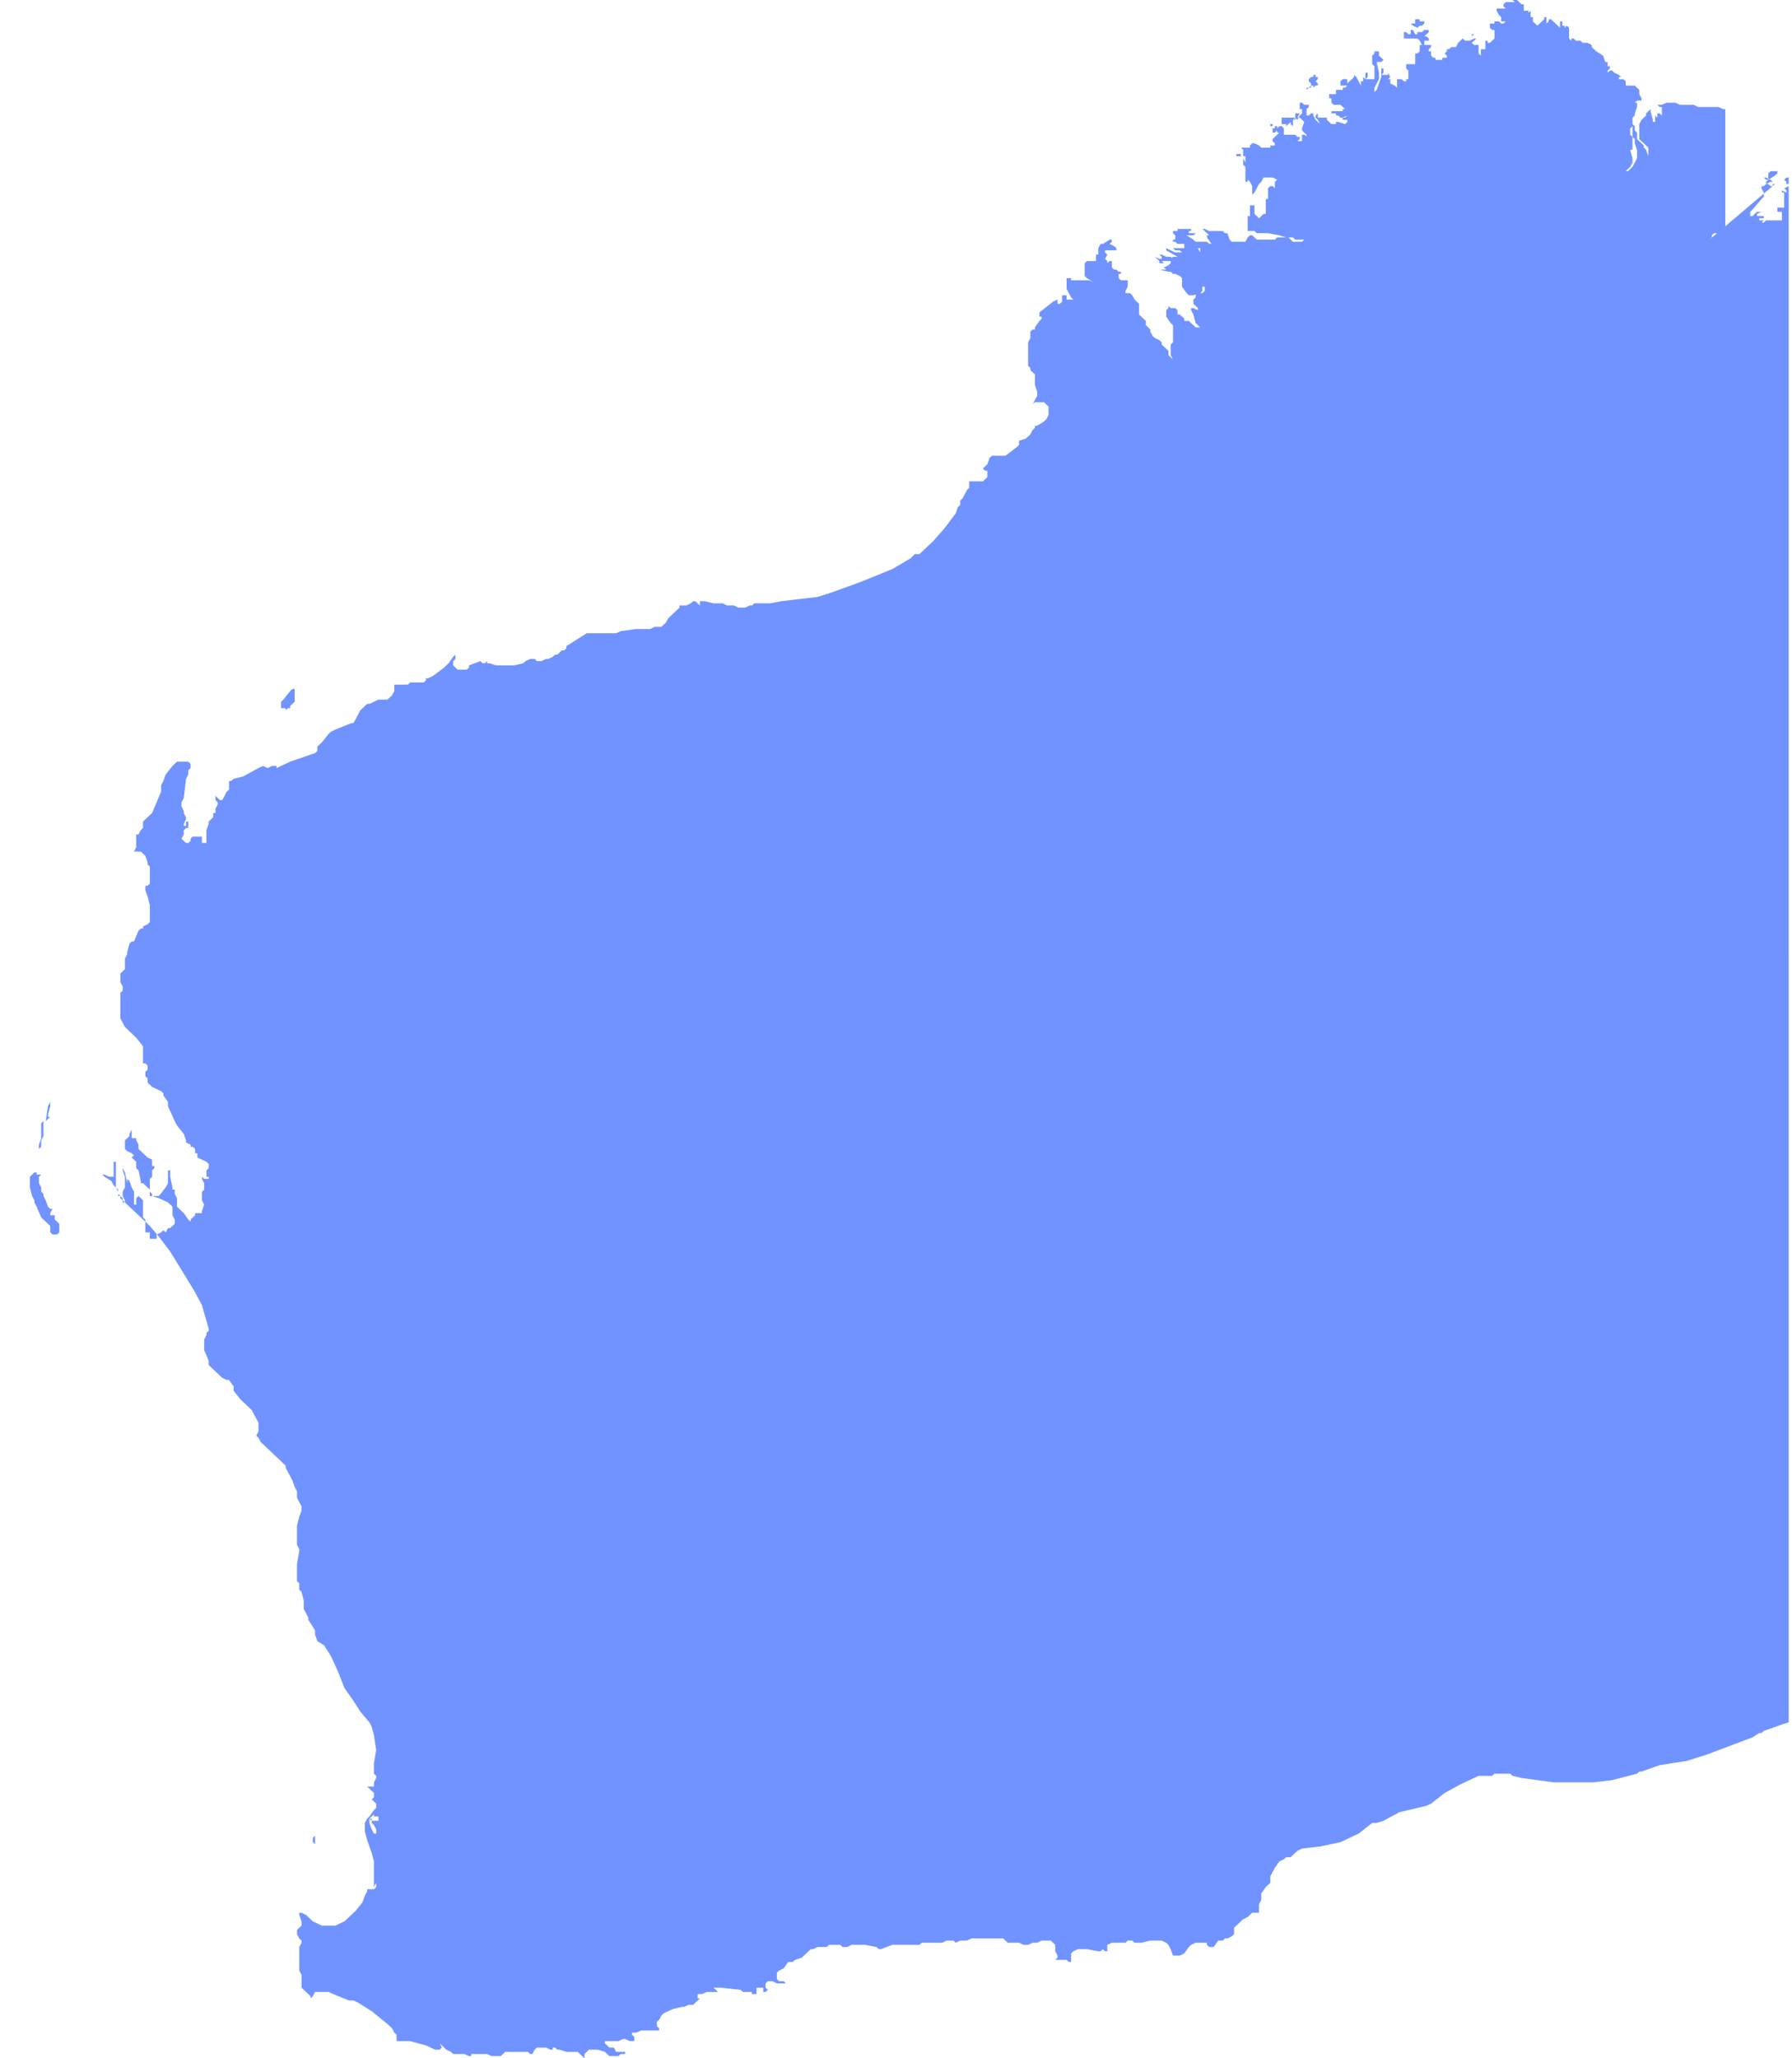 <svg xmlns="http://www.w3.org/2000/svg" width="54" height="62" fill="none" viewBox="0 0 54 62"><path fill="#7093FF" d="M38.825 3.674h.069v.064l.068.064V3.61l-.069-.064h-.068v.129Zm-1.637 1.03H37.393V4.64h-.137v.065h-.068Zm.41.13h.272-.068l-.068.064v.065h.136l.273-.065-.068-.129-.068-.064V4.64h-.069l.069-.129v-.064h-.069l-.136.064-.068.065h-.068l-.069.258Zm1.91-2.256h.068v.064l.068-.064h.068v-.064l-.068-.065.068-.064V2.32h-.068v-.064h-.068v.064h-.069l-.068.065v.064l.068.065v.128h-.136v.065l.136-.129ZM44.008.387H44.214h-.205Zm5.935 3.222.204.193.069.065v-.193h-.069v-.065l-.068-.129-.068-.064h-.068v.194ZM8.47 21.333h.137v.064l.068-.064h.068v-.065l.068-.064.069-.065v-.386h-.069l-.068.064-.204.258-.069.064v.194ZM51.512 7.218l.069-.064v-.065l.068-.064h.341V3.287h-.068l-.137-.065H51.171l-.136-.064H50.626l-.137-.064h-.272l-.137.064h-.136l.068.064h.068v.258l.068.13v.064h-.068l-.068-.065-.136-.129v.194h-.069v-.065l-.068-.258v-.064l-.068.064-.068.065v.064l-.137.13-.068.128v.451l.068.065.137.129.068.064v.322-.064l-.068-.194-.069-.064v-.064l-.136-.13-.068-.064h-.068v.129l.068.193v.258l-.068.13-.069.128-.068.064-.068.065h-.068l.136-.129.068-.129V4.77l-.068-.258h.068v-.386l-.068-.065v-.193l.068-.065v-.257l.069-.065v-.064l.068-.194v-.128h-.068l.068-.065h.136v-.064l-.068-.13v-.128l-.136-.129h-.273v-.129l-.069-.064h-.136V2.32h.068l-.068-.064-.136-.065-.069-.064h-.068l-.068.064v-.064l.068-.065v-.064h-.068v-.129h-.068l-.068-.193-.205-.13-.068-.064-.069-.064v-.065l-.136-.064h-.136l-.069-.064h-.136l-.068-.065h-.068v.065l-.069-.065V.838l-.068-.065-.068.065V.773h-.068V.644h-.068v.194l-.069-.065-.068-.064-.136-.129h-.069v.064l-.068.065V.516h-.068V.58l-.068.064-.068.065-.069.064L46.26.71l-.068-.065V.516h-.068V.322l-.068.065V.322h-.137V.13h-.068l-.068-.065L45.715 0h-.137l.068.064h-.273l-.068.065v.064l.069.065H45.1v.064l.068.13.068.064v.128h.137l-.069.065h-.068L45.17.644h-.137V.71h-.136v.129l.068.064h.069v.258l-.069.065-.068.064h-.068v-.064h-.068v.257h-.137v.194l-.068-.065v-.258h-.136l-.069-.064.137-.129h-.068l-.137.065h-.068l.068-.065.068-.064V1.03h.069l-.069.065-.068.064-.068.065h-.068l-.069-.065-.068.065-.068.064-.068.129h-.137l-.068.064H43.6v.065l-.068.064.068.065v.064h-.136v.065H43.259V1.74h-.068l-.068-.064v-.13h-.069v-.064l.069-.064v-.065H42.918v-.128h.136V1.16l-.068-.064h-.068l.068-.065.068-.064V.902h-.136l-.068.065h-.137V.838l.069-.065h.068l.068-.064V.644h-.137V.58h-.136v.129h-.136l.068.064.136.065v.193h-.068l-.068-.129h-.068v.129h-.069l-.068-.064h-.068v.193H42.713l.069.065.068.128h-.069v.194l-.068.064h-.068v.322h-.273v.129l.068.065v.258h-.068v.064h-.068l-.068-.064h-.137v.257l-.068-.064-.136-.064v-.129h-.068l.068-.065-.068-.129v.065H41.622l.068-.065v-.129h-.068v.258l-.136.387-.069.064v-.129l.137-.257V2.19l-.069-.322h.137l.068-.064-.068-.065-.068-.064v-.129h-.137v.064l-.068.065v.257l.068.065v.387h-.273l.069-.065v-.129h-.069v.194l-.068-.065v.129h-.068v.129l-.136-.258-.069-.064v.064l-.068.065-.068.064-.068.065V2.19v.194h-.137l-.068.064v.129H40.6l-.068.064h-.069v.065H40.258v.129H40.053v.129h.068v.129l.069.064H40.394l.068.064.069.065h-.069v.064h-.341v.065h.137v.064h.068l.068.065h.068l.137-.065-.068.065h-.069v.064h.137v.065l-.068.064-.205-.064h-.068v.064h-.137l-.068-.064-.068-.065v-.064h-.273v-.129l-.068.064v.065l.068.064.068.129-.068-.064-.068-.065-.068-.129v-.064h-.069l-.068.064h-.068v-.193l.068-.065v-.064h-.136l-.069-.064h-.068v.193h.069v.129l-.069.064-.068.13-.068-.065h-.341v.064h-.068v.065h.136v.128l.068-.064.137-.129.068-.064v-.129h.136l-.068.129-.068.064h-.068l-.069-.064h-.272v.193h.136l.068-.064.137-.065.136-.064h.068l.069.064.068.065-.069.193v.064l.137.13v.064l.136.064-.204-.129h-.069v.194h-.136l.068-.065v-.064h-.068l-.068-.065h-.341v-.193l-.068-.065h-.069l-.136.13.068-.065v-.065h-.136v-.064h-.068v.064h.136v.065h-.068v.129h.068l.068-.065v.065h.068l-.068.064-.068.065-.068.064v.065l.068.064v.065h-.136v-.129.193h-.273l-.069-.064-.136-.065h-.068l-.068.065v.064h-.273l.068.064v.194h.068v.193l-.068-.129v.194l.068.064v.451h.068v-.064l.069.064.068.13v.257l.068-.065.136-.257.069-.065.068-.129h.273l.136.065-.068.064v.194l-.068-.065h-.068l-.069.065v.322h-.068v.451h-.068l-.068.064-.069.065-.068-.065-.068-.064v-.258h-.136v.322h-.069v.451H37.802l.068.065h.341l.341.064.205.065H38.962l.068.064h.273l-.069.065h-.272l-.069-.065-.068-.064h-.341l-.068.064h-.546l-.068-.064-.068-.065h-.068l-.069.065-.068.129H37.12l-.068-.065-.068-.193h-.069l-.068-.065H36.438l-.137-.064h-.068l.069.064.068.065.068.064h.068-.136v.065l.136.193h-.068l-.068-.064H36.165v.322l-.068-.129h.068v-.193h-.136l-.069-.065-.204-.129H35.96l.069-.064H35.824V6.96h.068v-.064H35.483v.064h-.137v.065l.069.064v.129h-.069v.065h.069l.068.064H35.688v.129h-.342l.069.065h.136l.068.064h-.204l-.273-.129v.065h-.137.137l.34.193h-.136l-.068.064h.137-.069l-.068-.064h-.136l-.137-.065h-.068l.068.065v.064h-.068l-.136-.064.068.064.068.065v.064h.137l-.069-.064h.273v.064l-.068.065-.136.064.068.065H34.937l.273.064h.068l.069.064h.068l.136.065.068.064v.258l.137.194.068.064h.136l.205-.064.068-.065v-.129h.069v.129l-.069.065H36.03v.128l-.069.065v.129l.069.064.068.065v.064l-.137-.064h-.068v.064l.068.129.069.258.068.064.068.065h-.136l-.069-.065-.068-.064-.068-.065h-.136v-.064l-.069-.065-.068-.064h-.068v-.129l-.068-.064h-.137l-.068-.065v.065l-.068.064v.193l.136.194.069.064v.516l-.069.064v.322l.069.13v.257-.258l-.069-.064-.068-.065v-.128l-.068-.065-.068-.064-.069-.065v-.064l-.068-.065-.136-.064-.068-.065-.069-.128v-.065l-.068-.064-.068-.065v-.129l-.068-.064-.137-.129v-.322l-.136-.13-.068-.128-.069-.064h-.136v-.065l.068-.129v-.193H33.778l-.069-.065V8.25h.069v-.064h-.069l-.068-.064h-.068l-.068-.065v-.193h-.068l-.069.064v-.064l-.068-.065.068-.129-.068-.064v-.064h.341v-.065l-.068-.064-.136-.065.068-.064v-.065h-.068l-.205.13h-.068l-.069.128v.193h-.068v.194h-.273l-.068.064v.387l.069.064.204.13-.136-.065h-.546v-.065h-.136v.323l.068.129.068.128.068.065H32.141v-.129h-.137v.193l-.068.065h-.068v-.129l-.137.064-.409.323v.128h.068v.065l-.068.064-.136.194v.064h-.069l-.068.065v.193l-.068.129V11.02l.068.064v.065l.068.064.069.065v.322l.068.193v.13l-.068.128-.069.129.069-.065h.273l.068.065.068.064v.258l-.068.129-.069.065-.204.128h-.068v.065l-.069.064-.068.13-.068.064-.068.064-.205.065v.128l-.068.065-.341.258H29.89l-.069.064-.068.193-.068.065-.068.064.068.065h.068v.193l-.136.129H29.207v.193l-.068.065-.068.129-.068.129-.068.064v.129l-.069.064-.068.194-.34.45-.342.388-.41.386h-.136l-.136.13-.546.321-.477.194-.478.193-.886.322-.41.13-.545.064-.546.064-.341.065H22.727l-.068.064h-.068l-.136.064H22.25l-.137-.064H21.91l-.136-.064H21.5l-.273-.065h-.137v.129l-.136-.129h-.068l-.069.065-.136.064H20.476v.064l-.068.065-.273.258-.068.129-.068.064-.068.065H19.726l-.136.064H19.18l-.477.064-.136.065H17.68l-.614.387v.064l-.068.065h-.069l-.068.064-.068.064h-.068l-.068.065-.137.064h-.068l-.136.065h-.137l-.068-.065h-.136l-.137.065-.068.064-.273.065h-.546l-.204-.065h-.069v-.064l-.068.064h-.068l-.068-.064-.341.129v.064l-.068.065h-.273l-.137-.13v-.128l.069-.065v-.129l-.069.065-.136.193-.136.13-.341.257-.137.064h-.068v.065l-.068.064H12.359l-.068.065H11.882v.193l-.068.129-.069.064-.068.065h-.273l-.136.064-.136.065h-.069l-.068.064-.068.065-.068.064-.069.129-.068.129-.068.129h-.068l-.478.193-.136.065-.068.064-.205.258-.068.064-.068.065v.129l-.069.064-.75.258-.41.193v-.064h-.136l-.136.064-.136-.064-.137.064-.477.258-.273.064-.068.065h-.069v.258l-.068.064-.136.258H6.63l-.069-.064-.068-.065v.129l.068.064v.065l-.068.129v.129h-.068v.128l-.068.065-.068.064v.065l-.069.193v.387h-.136V25.2H5.81l-.068.064v.064l-.068.065h-.069l-.068-.065-.068-.064.068-.129v-.129l.068-.064h.069v-.194h-.069v.129h-.068v-.064l.068-.129v-.065l-.068-.128v-.065l-.068-.129v-.129l.068-.128.068-.58.069-.13v-.128l.068-.065v-.129l-.068-.064h-.341l-.069.064-.068.065-.204.258-.069.193-.068.129v.193l-.273.645-.068.064-.136.129-.069.064v.194l-.068.064-.068.13h-.068v.386l-.068.129H4.242l.137.129.068.193v.064l.068.065v.515l-.068.065h-.068v.129l.068.193.068.258v.515l-.068.065-.137.064v.065h-.068l-.068.064-.136.323h-.069l-.068.064-.068.258v.064l-.068.13v.321l-.068.065-.069.064v.259l.069.128v.129l-.069.064v.774l.069.129.068.129.34.322.205.258v.515h.069l.068.065v.129l-.068.064v.129l.068.064v.13l.068.064.068.064.137.065.136.064.068.065v.064l.137.193v.129l.204.451.069.13.204.257.068.193v.065l.137.064v.065h.068l.068.064v.129h.069v.129l.136.064.136.065.069.064v.129l-.069.065v.193h.069v.064h-.137l-.068-.064v.064l.068.13v.193l-.068.064v.258l.068.129-.068.193v.065H5.879v.064l-.068.065-.068.064v.064l-.068-.064-.137-.193-.136-.13-.068-.064v-.257l-.069-.13v-.128h-.068v-.065l-.068-.322v-.193h-.068v.387l-.068.128-.205.258H4.583v-.064l-.068-.065v-.387l.068-.064v-.193l.069-.065v-.064h-.069v-.194l-.136-.064-.068-.064-.069-.065-.136-.129v-.129l-.068-.129v-.064h-.137v-.258l-.068.129v.064l-.068.065-.068.064v.258l.068.065.136.064.069.065-.069.064.069.064.068.065v.193l.068.065.068.322v.064h.068l.069.065.136.129v.193h.068l.205.065.136.064.137.064.068.065.068.064v.258l.068.129v.129l-.068.064-.068.065h-.068l-.068.129-.069-.065-.068.065-.136.064v.129H4.515v-.193h-.068v-.259.259h-.068v-.387l-.069-.064v-.516l-.068-.064-.068-.065-.068.065v.193h-.068v-.387l-.069-.129-.068-.193-.068-.065v.129l-.068-.322-.068-.129v.065l.068.193v.322l-.068.13v.128l.068.129v.064h-.068v-.128l-.069-.065H3.56v-.129l-.068-.129v-.774h-.068v.646-.194h-.137l-.136-.065h-.068l.068.065.204.129.069.129.068.064.068.065v.129l.068.064v.065l.069.064.068.064.068.065.341.322.205.193.068.065.068.064.273.323.341.45.477.774.273.451.205.387.205.709v.064l-.069.065v.064l-.068.13v.321l.137.323v.128l.068.065.273.258.068.064.136.065h.068l.137.193v.129l.205.258.272.258.069.064.204.387v.258l-.068.128.068.065.068.129.069.064.136.129.546.516v.064l.204.387.069.193.068.129v.193l.068.13.068.128v.129l-.068.193-.068.258V46.532l.068.13v.064l-.068.386v.516l.068.064v.194l.068.064.068.258v.258l.137.258v.064l.204.322v.129l.069.193.204.13.205.322.205.45.204.516.273.387.205.322.273.323.068.128.068.258.068.451-.068.387v.322l.068.065v.064l-.068.13v.128H11.063l.069.064.068.065.068.064v.129l-.068.065.068.064.068.065v.258l-.068.064v.064h.136v.129H11.2l-.068-.064h.068v.129l.068.064.068.129v.129h-.068l-.068-.129-.068-.193v-.13l.204-.193v-.129l-.068.065-.136.193-.069.065-.068.129v.258l.068.257.137.387.068.258v.773l.068-.129v-.129.258l-.068.064H11.063v.065l-.068.129-.068.193-.205.258-.272.258-.069.064-.136.065-.137.064H9.7l-.136-.064-.137-.065-.068-.064-.068-.065-.068-.064-.137-.065h-.068v.065l.068.193v.129l-.068.065-.068.064v.129l.068.129.068.064v.065l-.068.129V59.358l.068.129v.386l.273.258v.064l.068-.064.068-.129H9.904l.136.064.478.194h.136l.136.064.41.258.477.387.069.064.068.065.068.129.068.064v.193H12.36l.478.13.136.064.137.064h.136l.068-.064-.068-.13.068.065.069.065.068.064H13.655l-.272-.064.068.064.136.065.068.064h.341l.137.064h.068v-.064H14.678l.137.064h.273l.068-.064.068-.064H15.906l.069.064h.068l.068-.129.068-.064h.273l.136.064h.069v-.064h.068l.068.064h.068l.205.065h.341l.136.128.069.065v-.129l.068-.064.068-.065h.273l.204.065.137.128h.273l.068-.064h.136v-.064h-.272l-.069-.13h-.136l-.068-.064-.069-.064v-.065H18.636l.136-.064h.068l.137.064h.136v-.129l-.068-.064v-.064h.136l.137-.065h.546v-.064l-.069-.065v-.129l.069-.064.068-.129.068-.064.136-.065.137-.064.273-.065h.068l.136-.064h.137l.068-.065.136-.129h-.068v-.129h.137l.136-.064h.341l-.136-.129H21.704l.614.065.068.064h.273v.064h.137v-.193H23v.129h.069l.068-.064-.069-.065v-.129l.069-.064h.136l.137.064h.272l-.068-.064h-.136l-.068-.065v-.193l.068-.064.136-.065.137-.193h.136l.068-.065.205-.064.068-.064.205-.194h.068l.136-.064h.273l.068-.065h.342l.068.065h.136l.136-.065H26.07l.342.065.068.064h.068l.341-.129H27.707l.068-.064H28.39l.136-.065H28.73l.068.065.137-.065H29.139l.137-.064H30.23l.068.064.068.065h.341l.137.064h.136l.136-.064h.137l.136-.065h.273l.068.065.068.064v.194l.069.129v.064l-.069.064h.342l.068.065h.068v-.258l.068-.064.137-.065h.272l.342.065h.068l.068-.065.068.065h.068v-.194l.137-.064H33.914l.068-.065h.137l.068.065H34.39l.273-.065h.341l.137.065.068.064.068.13.069.193H35.55l.137-.065.136-.193.068-.065.137-.064h.341v.064l.068.065h.136l.137-.194h.136l.068-.064h.069l.136-.065.068-.064v-.193l.068-.065.205-.193.136-.065.069-.064.068-.065H37.939v-.257l.068-.13v-.193l.136-.193.068-.064.069-.065v-.194l.068-.128.068-.129.136-.193.137-.065.068-.064h.137l.136-.13.068-.063.136-.065.546-.064.614-.13.137-.064.272-.129.137-.064.41-.322h.136l.204-.065.478-.258.272-.064.546-.129.137-.064.409-.323.477-.258.137-.064.273-.129.136-.064h.409l.069-.065H45.51l.068.065.273.064.955.13h1.228l.545-.065.75-.194.069-.064h.068l.546-.194.818-.128.614-.194 1.364-.515.205-.13h.068l.069-.064.545-.193.205-.064V5.349h-.068l-.069.065.069.064v.065h.068v.064l-.136.065.068.064V5.8l-.137-.064V5.8h.069v.452H53.559v.128h.136v.452l.069-.065v-.129l-.069-.064v.064H53.218l-.068.065h-.069l.069-.065h-.137v-.064h.137v-.065H52.945v-.064l.136-.065h-.136l-.136.13h-.069v-.13l.069-.064.272-.322.069-.065V5.8l-.069-.128v-.065h.069l.068-.064h.068l.068.064.068-.064v-.065l-.068-.064-.136-.065h-.068l.068.065h.068V5.22l.068-.064H53.56v.064l-.068.065-.205.129-.068.064v.065l.136-.065h.068v.065l-.068.064h.068v-.064h.069l-1.978 1.675ZM49.33 3.996l-.068-.065v-.129l-.069-.064v.387l.069.064h.068v-.193ZM1.514 37.123l.068.064h.136l.069-.064v-.258l-.069-.065-.068-.064v-.129h-.136v-.064l.068-.13h-.068l-.068-.064-.069-.193-.068-.129v-.064l-.068-.065v-.129l-.068-.129v-.193l.068-.065h-.136v-.064h-.069l-.068.065-.068.064v.322l.068.258.068.129v.064l.069.13.136.322.068.064.205.193v.194Zm7.98 18.432v-.258l-.068.065v.129l.068.064ZM1.377 33.771l.137-.129h-.068v-.064l.068-.258v-.129l-.068.13-.069.45Zm-.204.838.068-.064v-.194l.068-.129v-.451l-.068.065v.451l-.068.193v.13Z"/></svg>
